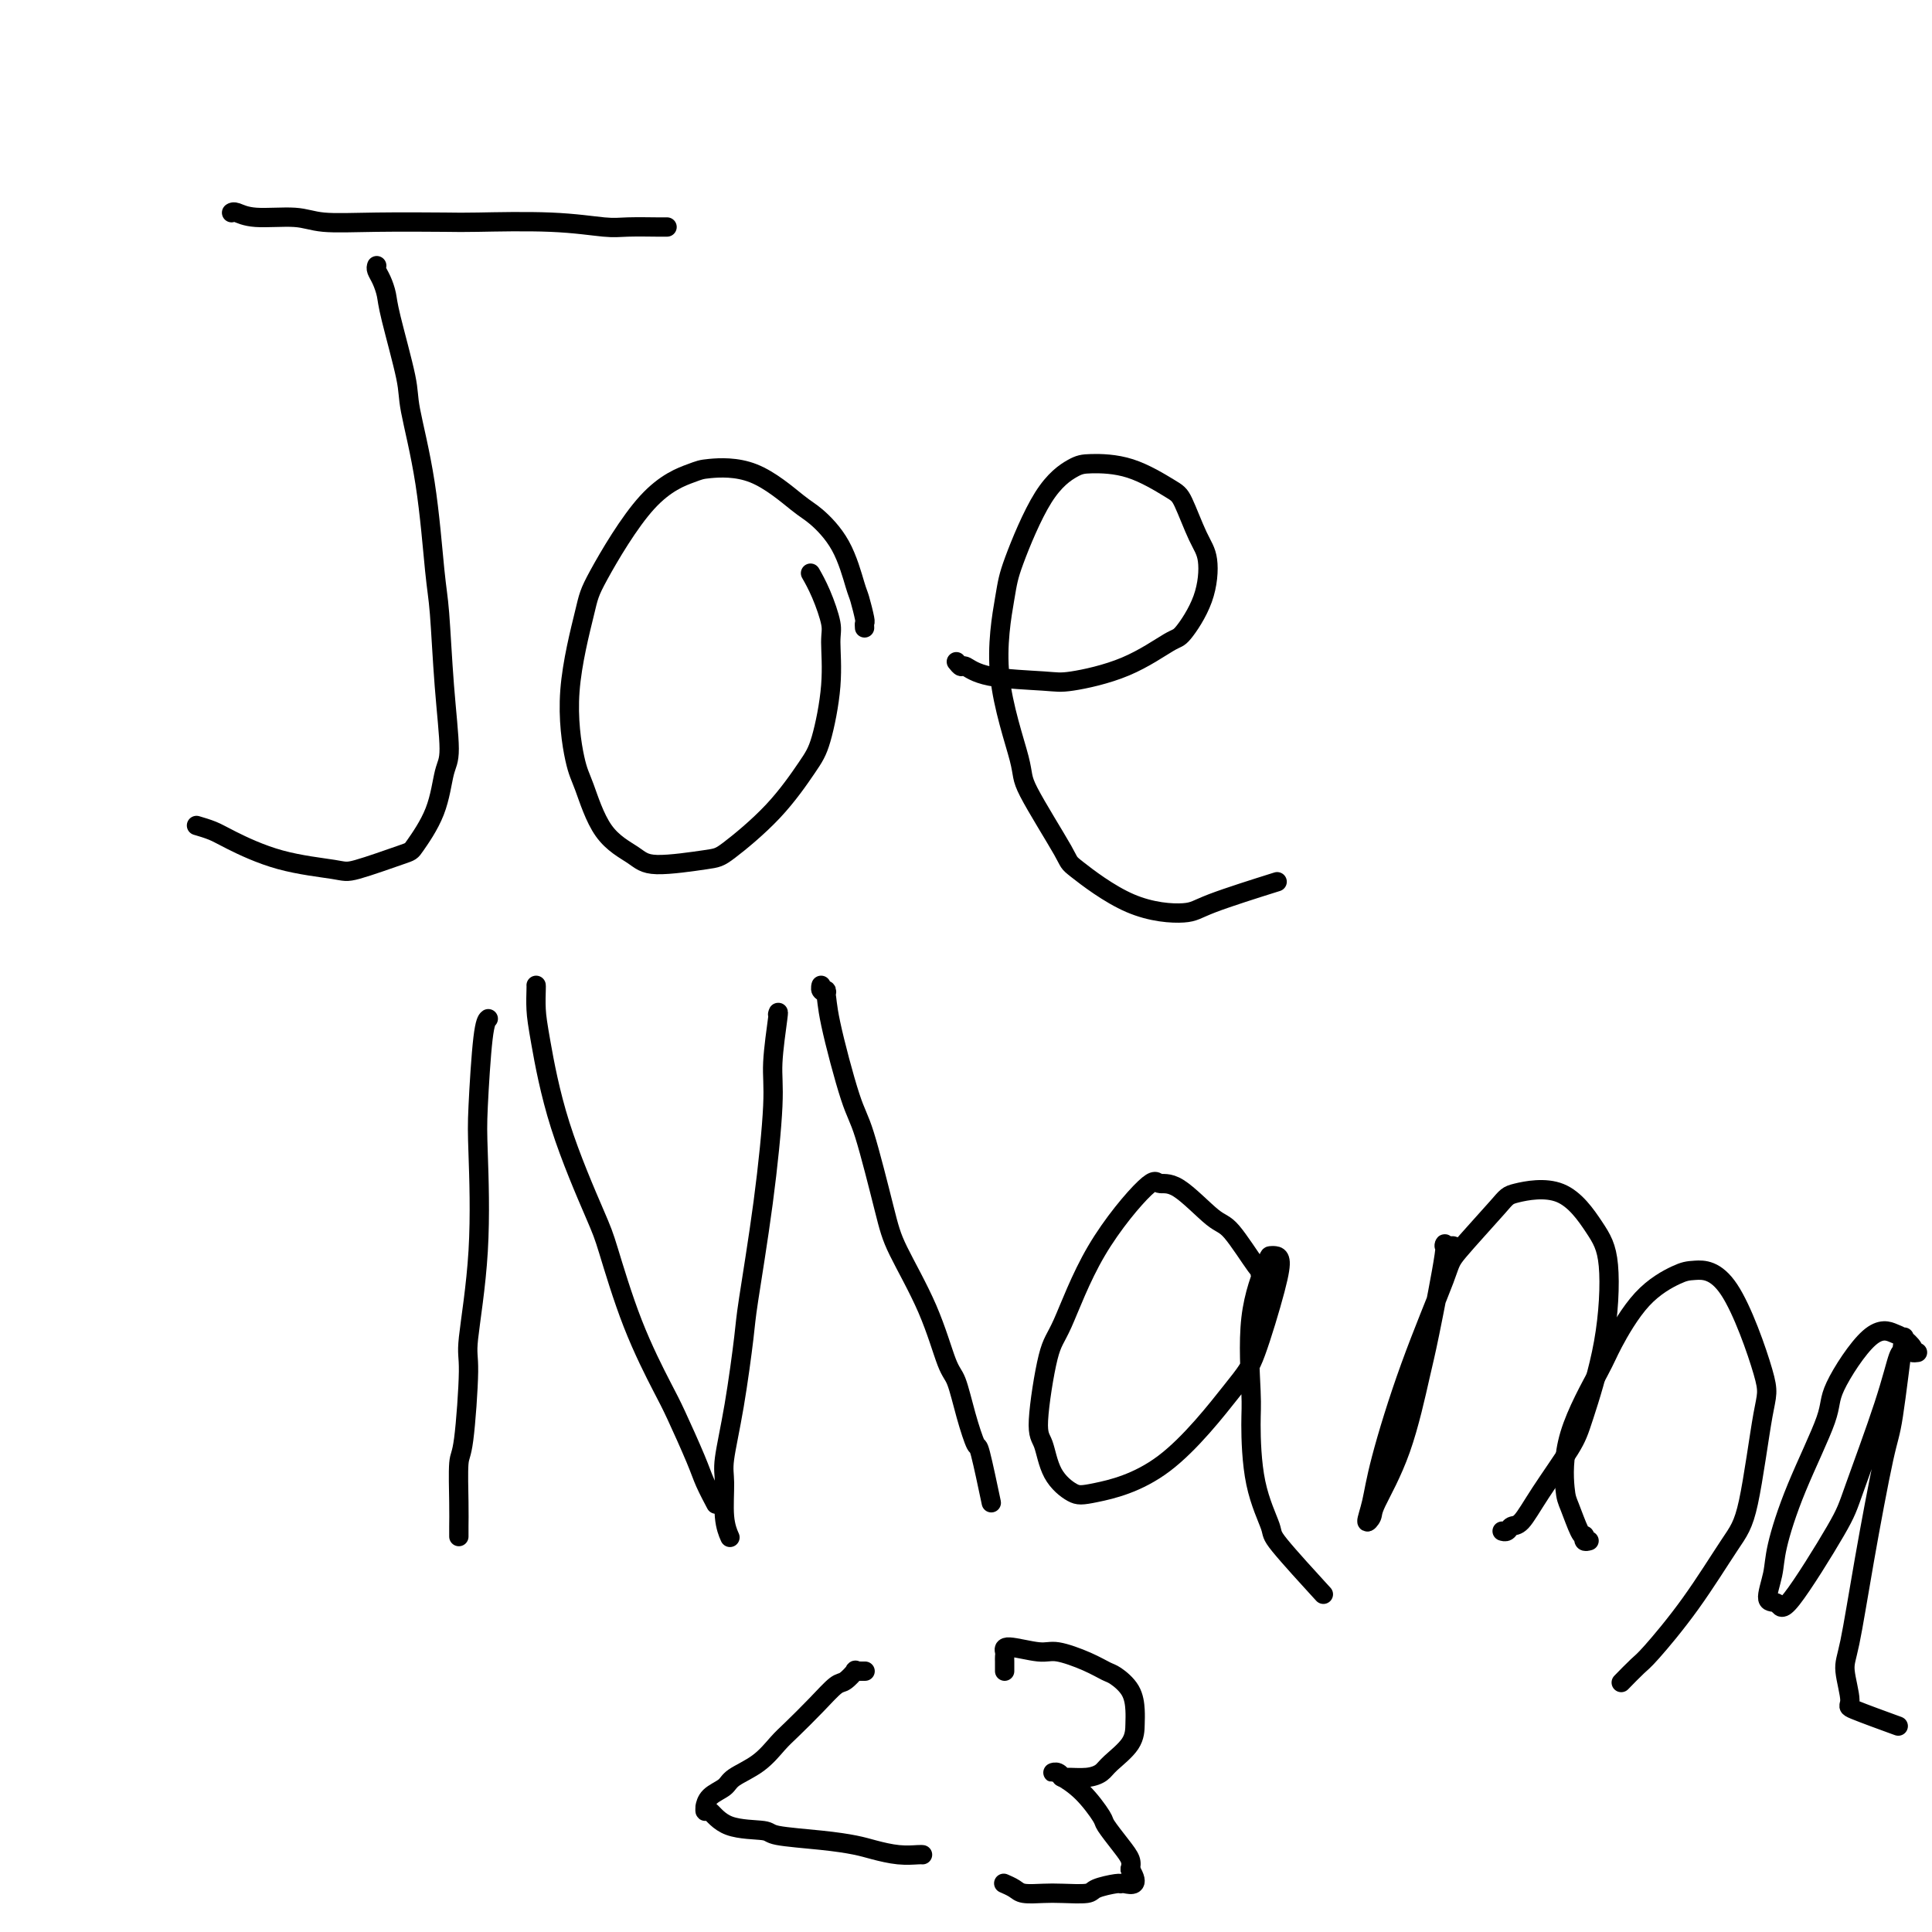 <svg viewBox='0 0 400 400' version='1.1' xmlns='http://www.w3.org/2000/svg' xmlns:xlink='http://www.w3.org/1999/xlink'><g fill='none' stroke='#000000' stroke-width='4' stroke-linecap='round' stroke-linejoin='round'><path d='M78,55c-0.085,0.270 -0.169,0.540 0,1c0.169,0.460 0.593,1.108 1,2c0.407,0.892 0.798,2.026 1,3c0.202,0.974 0.215,1.786 1,5c0.785,3.214 2.343,8.830 3,12c0.657,3.170 0.413,3.895 1,7c0.587,3.105 2.004,8.589 3,15c0.996,6.411 1.571,13.747 2,18c0.429,4.253 0.714,5.422 1,9c0.286,3.578 0.574,9.565 1,15c0.426,5.435 0.991,10.319 1,13c0.009,2.681 -0.536,3.160 -1,5c-0.464,1.840 -0.845,5.040 -2,8c-1.155,2.960 -3.084,5.679 -4,7c-0.916,1.321 -0.819,1.244 -3,2c-2.181,0.756 -6.642,2.343 -9,3c-2.358,0.657 -2.615,0.382 -5,0c-2.385,-0.382 -6.899,-0.873 -11,-2c-4.101,-1.127 -7.790,-2.890 -10,-4c-2.210,-1.110 -2.941,-1.568 -4,-2c-1.059,-0.432 -2.445,-0.838 -3,-1c-0.555,-0.162 -0.277,-0.081 0,0'/><path d='M48,44c-0.048,0.033 -0.096,0.065 0,0c0.096,-0.065 0.338,-0.228 1,0c0.662,0.228 1.746,0.846 4,1c2.254,0.154 5.678,-0.154 8,0c2.322,0.154 3.540,0.772 6,1c2.460,0.228 6.160,0.065 11,0c4.840,-0.065 10.819,-0.031 14,0c3.181,0.031 3.564,0.061 7,0c3.436,-0.061 9.925,-0.212 15,0c5.075,0.212 8.737,0.789 11,1c2.263,0.211 3.128,0.057 5,0c1.872,-0.057 4.750,-0.015 6,0c1.250,0.015 0.871,0.004 1,0c0.129,-0.004 0.765,-0.001 1,0c0.235,0.001 0.067,0.000 0,0c-0.067,-0.000 -0.034,-0.000 0,0'/><path d='M179,130c-0.026,-0.421 -0.052,-0.841 0,-1c0.052,-0.159 0.183,-0.056 0,-1c-0.183,-0.944 -0.681,-2.934 -1,-4c-0.319,-1.066 -0.461,-1.207 -1,-3c-0.539,-1.793 -1.475,-5.237 -3,-8c-1.525,-2.763 -3.639,-4.844 -5,-6c-1.361,-1.156 -1.969,-1.387 -4,-3c-2.031,-1.613 -5.486,-4.608 -9,-6c-3.514,-1.392 -7.086,-1.179 -9,-1c-1.914,0.179 -2.171,0.326 -4,1c-1.829,0.674 -5.230,1.875 -9,6c-3.770,4.125 -7.909,11.175 -10,15c-2.091,3.825 -2.134,4.424 -3,8c-0.866,3.576 -2.556,10.130 -3,16c-0.444,5.870 0.356,11.056 1,14c0.644,2.944 1.132,3.647 2,6c0.868,2.353 2.117,6.356 4,9c1.883,2.644 4.399,3.930 6,5c1.601,1.070 2.288,1.924 5,2c2.712,0.076 7.450,-0.627 10,-1c2.550,-0.373 2.911,-0.417 5,-2c2.089,-1.583 5.904,-4.707 9,-8c3.096,-3.293 5.472,-6.755 7,-9c1.528,-2.245 2.208,-3.271 3,-6c0.792,-2.729 1.697,-7.159 2,-11c0.303,-3.841 0.004,-7.093 0,-9c-0.004,-1.907 0.288,-2.470 0,-4c-0.288,-1.530 -1.154,-4.027 -2,-6c-0.846,-1.973 -1.670,-3.421 -2,-4c-0.330,-0.579 -0.165,-0.290 0,0'/><path d='M198,137c0.380,0.476 0.759,0.952 1,1c0.241,0.048 0.342,-0.333 1,0c0.658,0.333 1.871,1.381 5,2c3.129,0.619 8.173,0.808 11,1c2.827,0.192 3.437,0.386 6,0c2.563,-0.386 7.080,-1.352 11,-3c3.920,-1.648 7.242,-3.977 9,-5c1.758,-1.023 1.954,-0.740 3,-2c1.046,-1.260 2.944,-4.065 4,-7c1.056,-2.935 1.269,-6.002 1,-8c-0.269,-1.998 -1.020,-2.928 -2,-5c-0.980,-2.072 -2.189,-5.286 -3,-7c-0.811,-1.714 -1.225,-1.927 -3,-3c-1.775,-1.073 -4.910,-3.007 -8,-4c-3.090,-0.993 -6.136,-1.044 -8,-1c-1.864,0.044 -2.546,0.182 -4,1c-1.454,0.818 -3.681,2.317 -6,6c-2.319,3.683 -4.730,9.551 -6,13c-1.270,3.449 -1.401,4.480 -2,8c-0.599,3.520 -1.668,9.529 -1,16c0.668,6.471 3.072,13.404 4,17c0.928,3.596 0.381,3.854 2,7c1.619,3.146 5.404,9.179 7,12c1.596,2.821 1.004,2.429 3,4c1.996,1.571 6.579,5.103 11,7c4.421,1.897 8.680,2.158 11,2c2.320,-0.158 2.702,-0.735 6,-2c3.298,-1.265 9.514,-3.219 12,-4c2.486,-0.781 1.243,-0.391 0,0'/><path d='M101,211c0.084,-0.076 0.168,-0.152 0,0c-0.168,0.152 -0.589,0.531 -1,4c-0.411,3.469 -0.813,10.027 -1,14c-0.187,3.973 -0.158,5.359 0,10c0.158,4.641 0.445,12.537 0,20c-0.445,7.463 -1.622,14.495 -2,18c-0.378,3.505 0.042,3.484 0,7c-0.042,3.516 -0.547,10.567 -1,14c-0.453,3.433 -0.853,3.246 -1,5c-0.147,1.754 -0.039,5.450 0,8c0.039,2.550 0.011,3.956 0,5c-0.011,1.044 -0.003,1.727 0,2c0.003,0.273 0.002,0.137 0,0'/><path d='M111,204c0.012,0.080 0.024,0.160 0,1c-0.024,0.840 -0.083,2.438 0,4c0.083,1.562 0.309,3.086 1,7c0.691,3.914 1.848,10.217 4,17c2.152,6.783 5.298,14.045 7,18c1.702,3.955 1.958,4.603 3,8c1.042,3.397 2.869,9.545 5,15c2.131,5.455 4.564,10.219 6,13c1.436,2.781 1.874,3.579 3,6c1.126,2.421 2.941,6.463 4,9c1.059,2.537 1.362,3.568 2,5c0.638,1.432 1.611,3.266 2,4c0.389,0.734 0.195,0.367 0,0'/><path d='M161,210c0.123,-0.445 0.247,-0.891 0,1c-0.247,1.891 -0.863,6.118 -1,9c-0.137,2.882 0.207,4.419 0,9c-0.207,4.581 -0.963,12.207 -2,20c-1.037,7.793 -2.355,15.754 -3,20c-0.645,4.246 -0.619,4.778 -1,8c-0.381,3.222 -1.170,9.133 -2,14c-0.830,4.867 -1.700,8.688 -2,11c-0.300,2.312 -0.029,3.115 0,5c0.029,1.885 -0.185,4.854 0,7c0.185,2.146 0.767,3.470 1,4c0.233,0.530 0.116,0.265 0,0'/><path d='M171,206c0.115,-0.460 0.231,-0.921 0,-1c-0.231,-0.079 -0.808,0.222 -1,0c-0.192,-0.222 -0.000,-0.968 0,-1c0.000,-0.032 -0.192,0.648 0,1c0.192,0.352 0.769,0.375 1,1c0.231,0.625 0.117,1.851 1,6c0.883,4.149 2.763,11.220 4,15c1.237,3.780 1.830,4.270 3,8c1.170,3.730 2.918,10.700 4,15c1.082,4.300 1.497,5.929 3,9c1.503,3.071 4.095,7.585 6,12c1.905,4.415 3.125,8.733 4,11c0.875,2.267 1.405,2.483 2,4c0.595,1.517 1.256,4.335 2,7c0.744,2.665 1.570,5.178 2,6c0.430,0.822 0.462,-0.048 1,2c0.538,2.048 1.582,7.014 2,9c0.418,1.986 0.209,0.993 0,0'/><path d='M262,264c-0.418,0.137 -0.835,0.273 -1,0c-0.165,-0.273 -0.077,-0.957 0,-1c0.077,-0.043 0.143,0.554 -1,-1c-1.143,-1.554 -3.497,-5.259 -5,-7c-1.503,-1.741 -2.157,-1.517 -4,-3c-1.843,-1.483 -4.874,-4.671 -7,-6c-2.126,-1.329 -3.345,-0.798 -4,-1c-0.655,-0.202 -0.744,-1.137 -3,1c-2.256,2.137 -6.679,7.346 -10,13c-3.321,5.654 -5.541,11.754 -7,15c-1.459,3.246 -2.158,3.637 -3,7c-0.842,3.363 -1.829,9.698 -2,13c-0.171,3.302 0.474,3.569 1,5c0.526,1.431 0.935,4.024 2,6c1.065,1.976 2.787,3.335 4,4c1.213,0.665 1.919,0.636 5,0c3.081,-0.636 8.539,-1.879 14,-6c5.461,-4.121 10.924,-11.118 14,-15c3.076,-3.882 3.763,-4.648 5,-8c1.237,-3.352 3.024,-9.290 4,-13c0.976,-3.710 1.140,-5.191 1,-6c-0.140,-0.809 -0.584,-0.947 -1,-1c-0.416,-0.053 -0.805,-0.023 -1,0c-0.195,0.023 -0.195,0.039 -1,2c-0.805,1.961 -2.414,5.867 -3,11c-0.586,5.133 -0.147,11.493 0,15c0.147,3.507 0.002,4.160 0,7c-0.002,2.840 0.137,7.866 1,12c0.863,4.134 2.448,7.376 3,9c0.552,1.624 0.072,1.629 2,4c1.928,2.371 6.265,7.106 8,9c1.735,1.894 0.867,0.947 0,0'/><path d='M301,259c0.123,-0.427 0.246,-0.853 0,-1c-0.246,-0.147 -0.861,-0.013 -1,0c-0.139,0.013 0.196,-0.095 0,0c-0.196,0.095 -0.924,0.394 -1,0c-0.076,-0.394 0.501,-1.479 0,2c-0.501,3.479 -2.081,11.523 -3,16c-0.919,4.477 -1.179,5.388 -2,9c-0.821,3.612 -2.203,9.925 -4,15c-1.797,5.075 -4.009,8.914 -5,11c-0.991,2.086 -0.761,2.421 -1,3c-0.239,0.579 -0.946,1.402 -1,1c-0.054,-0.402 0.546,-2.030 1,-4c0.454,-1.970 0.763,-4.282 2,-9c1.237,-4.718 3.403,-11.841 6,-19c2.597,-7.159 5.623,-14.355 7,-18c1.377,-3.645 1.103,-3.740 3,-6c1.897,-2.260 5.966,-6.687 8,-9c2.034,-2.313 2.033,-2.514 4,-3c1.967,-0.486 5.901,-1.257 9,0c3.099,1.257 5.364,4.540 7,7c1.636,2.460 2.644,4.095 3,8c0.356,3.905 0.062,10.080 -1,16c-1.062,5.920 -2.890,11.585 -4,15c-1.110,3.415 -1.502,4.579 -3,7c-1.498,2.421 -4.104,6.099 -6,9c-1.896,2.901 -3.083,5.026 -4,6c-0.917,0.974 -1.565,0.797 -2,1c-0.435,0.203 -0.655,0.785 -1,1c-0.345,0.215 -0.813,0.061 -1,0c-0.187,-0.061 -0.094,-0.031 0,0'/><path d='M329,319c-0.418,0.112 -0.837,0.223 -1,0c-0.163,-0.223 -0.071,-0.781 0,-1c0.071,-0.219 0.122,-0.098 0,0c-0.122,0.098 -0.418,0.175 -1,-1c-0.582,-1.175 -1.449,-3.600 -2,-5c-0.551,-1.400 -0.787,-1.774 -1,-4c-0.213,-2.226 -0.405,-6.306 1,-11c1.405,-4.694 4.407,-10.004 6,-13c1.593,-2.996 1.777,-3.679 3,-6c1.223,-2.321 3.484,-6.279 6,-9c2.516,-2.721 5.286,-4.205 7,-5c1.714,-0.795 2.374,-0.902 4,-1c1.626,-0.098 4.220,-0.189 7,4c2.780,4.189 5.745,12.657 7,17c1.255,4.343 0.799,4.561 0,9c-0.799,4.439 -1.942,13.099 -3,18c-1.058,4.901 -2.032,6.042 -4,9c-1.968,2.958 -4.931,7.732 -8,12c-3.069,4.268 -6.245,8.031 -8,10c-1.755,1.969 -2.088,2.146 -3,3c-0.912,0.854 -2.403,2.387 -3,3c-0.597,0.613 -0.298,0.307 0,0'/><path d='M397,280c-0.474,0.058 -0.948,0.115 -1,0c-0.052,-0.115 0.318,-0.404 0,-1c-0.318,-0.596 -1.324,-1.501 -2,-2c-0.676,-0.499 -1.023,-0.593 -2,-1c-0.977,-0.407 -2.584,-1.127 -5,1c-2.416,2.127 -5.641,7.102 -7,10c-1.359,2.898 -0.853,3.719 -2,7c-1.147,3.281 -3.947,9.020 -6,14c-2.053,4.980 -3.360,9.200 -4,12c-0.640,2.800 -0.613,4.181 -1,6c-0.387,1.819 -1.187,4.077 -1,5c0.187,0.923 1.362,0.512 2,1c0.638,0.488 0.738,1.874 3,-1c2.262,-2.874 6.686,-10.009 9,-14c2.314,-3.991 2.517,-4.838 4,-9c1.483,-4.162 4.247,-11.637 6,-17c1.753,-5.363 2.494,-8.612 3,-10c0.506,-1.388 0.778,-0.915 1,-2c0.222,-1.085 0.393,-3.728 0,-1c-0.393,2.728 -1.350,10.828 -2,15c-0.650,4.172 -0.992,4.418 -2,9c-1.008,4.582 -2.681,13.502 -4,21c-1.319,7.498 -2.285,13.575 -3,17c-0.715,3.425 -1.178,4.197 -1,6c0.178,1.803 0.996,4.638 1,6c0.004,1.362 -0.807,1.251 1,2c1.807,0.749 6.230,2.357 8,3c1.770,0.643 0.885,0.322 0,0'/><path d='M179,346c-0.033,0.000 -0.066,0.001 0,0c0.066,-0.001 0.229,-0.002 0,0c-0.229,0.002 -0.852,0.008 -1,0c-0.148,-0.008 0.180,-0.029 0,0c-0.180,0.029 -0.868,0.110 -1,0c-0.132,-0.110 0.292,-0.409 0,0c-0.292,0.409 -1.298,1.525 -2,2c-0.702,0.475 -1.098,0.308 -2,1c-0.902,0.692 -2.308,2.244 -4,4c-1.692,1.756 -3.670,3.716 -5,5c-1.330,1.284 -2.013,1.890 -3,3c-0.987,1.110 -2.279,2.722 -4,4c-1.721,1.278 -3.873,2.222 -5,3c-1.127,0.778 -1.231,1.390 -2,2c-0.769,0.610 -2.205,1.218 -3,2c-0.795,0.782 -0.951,1.737 -1,2c-0.049,0.263 0.008,-0.165 0,0c-0.008,0.165 -0.083,0.923 0,1c0.083,0.077 0.323,-0.526 1,0c0.677,0.526 1.791,2.183 4,3c2.209,0.817 5.513,0.796 7,1c1.487,0.204 1.156,0.633 3,1c1.844,0.367 5.863,0.673 9,1c3.137,0.327 5.390,0.676 7,1c1.610,0.324 2.575,0.623 4,1c1.425,0.377 3.310,0.833 5,1c1.690,0.167 3.186,0.045 4,0c0.814,-0.045 0.947,-0.013 1,0c0.053,0.013 0.027,0.006 0,0'/><path d='M208,346c0.000,-0.446 0.000,-0.893 0,-1c-0.000,-0.107 -0.002,0.124 0,0c0.002,-0.124 0.006,-0.603 0,-1c-0.006,-0.397 -0.024,-0.710 0,-1c0.024,-0.290 0.088,-0.555 0,-1c-0.088,-0.445 -0.329,-1.068 1,-1c1.329,0.068 4.228,0.829 6,1c1.772,0.171 2.419,-0.248 4,0c1.581,0.248 4.098,1.161 6,2c1.902,0.839 3.189,1.602 4,2c0.811,0.398 1.145,0.430 2,1c0.855,0.570 2.229,1.679 3,3c0.771,1.321 0.937,2.854 1,4c0.063,1.146 0.024,1.904 0,3c-0.024,1.096 -0.031,2.528 -1,4c-0.969,1.472 -2.900,2.984 -4,4c-1.100,1.016 -1.369,1.536 -2,2c-0.631,0.464 -1.624,0.871 -3,1c-1.376,0.129 -3.137,-0.019 -4,0c-0.863,0.019 -0.829,0.206 -1,0c-0.171,-0.206 -0.546,-0.803 -1,-1c-0.454,-0.197 -0.986,0.006 -1,0c-0.014,-0.006 0.491,-0.222 1,0c0.509,0.222 1.024,0.883 1,1c-0.024,0.117 -0.585,-0.310 0,0c0.585,0.310 2.318,1.357 4,3c1.682,1.643 3.313,3.882 4,5c0.687,1.118 0.432,1.114 1,2c0.568,0.886 1.961,2.662 3,4c1.039,1.338 1.726,2.240 2,3c0.274,0.760 0.137,1.380 0,2'/><path d='M234,387c2.310,3.770 0.083,3.196 -1,3c-1.083,-0.196 -1.024,-0.014 -1,0c0.024,0.014 0.013,-0.140 -1,0c-1.013,0.140 -3.027,0.574 -4,1c-0.973,0.426 -0.903,0.843 -2,1c-1.097,0.157 -3.359,0.052 -5,0c-1.641,-0.052 -2.661,-0.053 -4,0c-1.339,0.053 -2.998,0.158 -4,0c-1.002,-0.158 -1.347,-0.581 -2,-1c-0.653,-0.419 -1.615,-0.834 -2,-1c-0.385,-0.166 -0.192,-0.083 0,0'/></g>
</svg>
